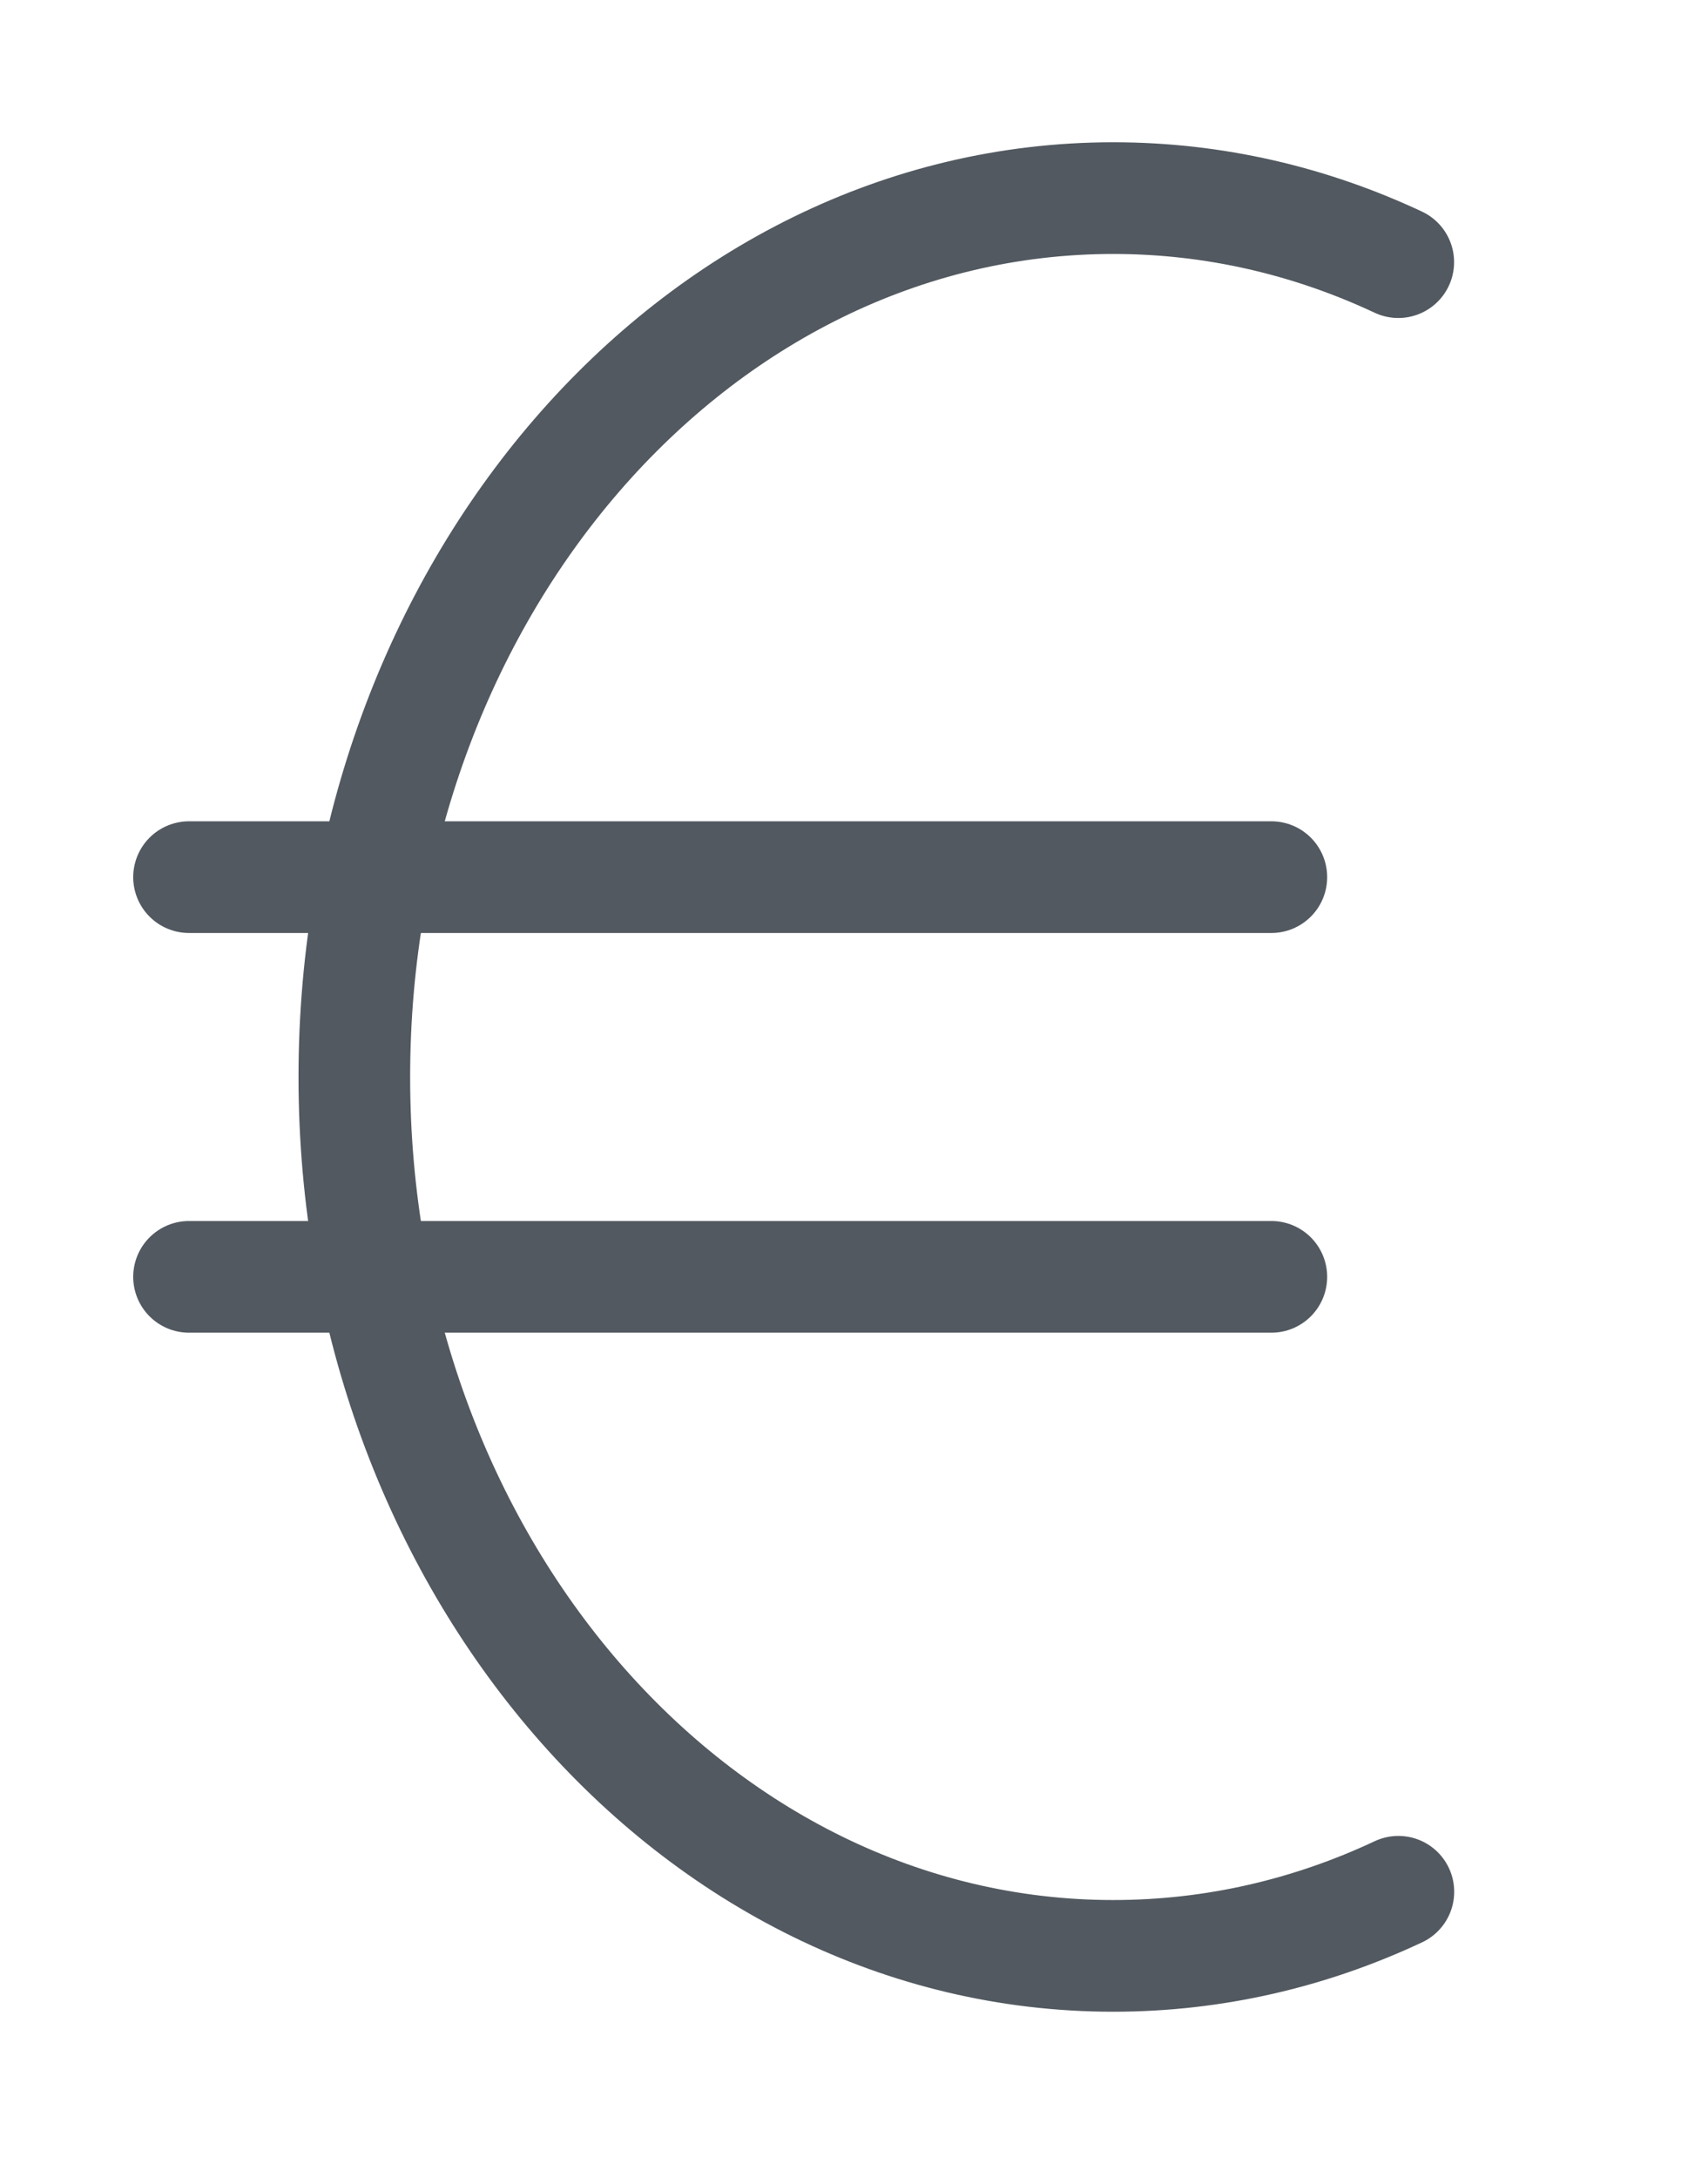 <svg width="51" height="65" viewBox="0 0 51 65" fill="none" xmlns="http://www.w3.org/2000/svg">
<g clip-path="url(#clip0_5_27)">
<path d="M-18.525 10.872C-14.588 1.891 -8.107 -6.1 0.676 -11.918C25.008 -28.038 57.8 -21.381 73.92 2.952C90.04 27.284 83.381 60.078 59.049 76.196C34.718 92.316 1.924 85.658 -14.194 61.325C-20.709 51.492 -24.276 40.161 -23.702 29.221" stroke="#525960" stroke-width="3.333" stroke-miterlimit="10" stroke-linecap="round" stroke-linejoin="round"/>
<path d="M41.755 56.453C39.126 57.687 36.253 58.366 33.242 58.366C20.725 58.366 10.58 46.624 10.58 32.139C10.58 17.654 20.725 5.912 33.242 5.912C36.252 5.912 39.123 6.591 41.752 7.823" stroke="#525960" stroke-width="3.333" stroke-miterlimit="10" stroke-linecap="round" stroke-linejoin="round"/>
<path d="M37.962 26.175H5.644" stroke="#525960" stroke-width="3.333" stroke-miterlimit="10" stroke-linecap="round" stroke-linejoin="round"/>
<path d="M37.962 38.103H5.644" stroke="#525960" stroke-width="3.333" stroke-miterlimit="10" stroke-linecap="round" stroke-linejoin="round"/>
</g>
<defs>
<clipPath id="clip0_5_27">
<rect width="49.833" height="65" fill="white" transform="translate(0.383)"/>
</clipPath>
</defs>
</svg>
